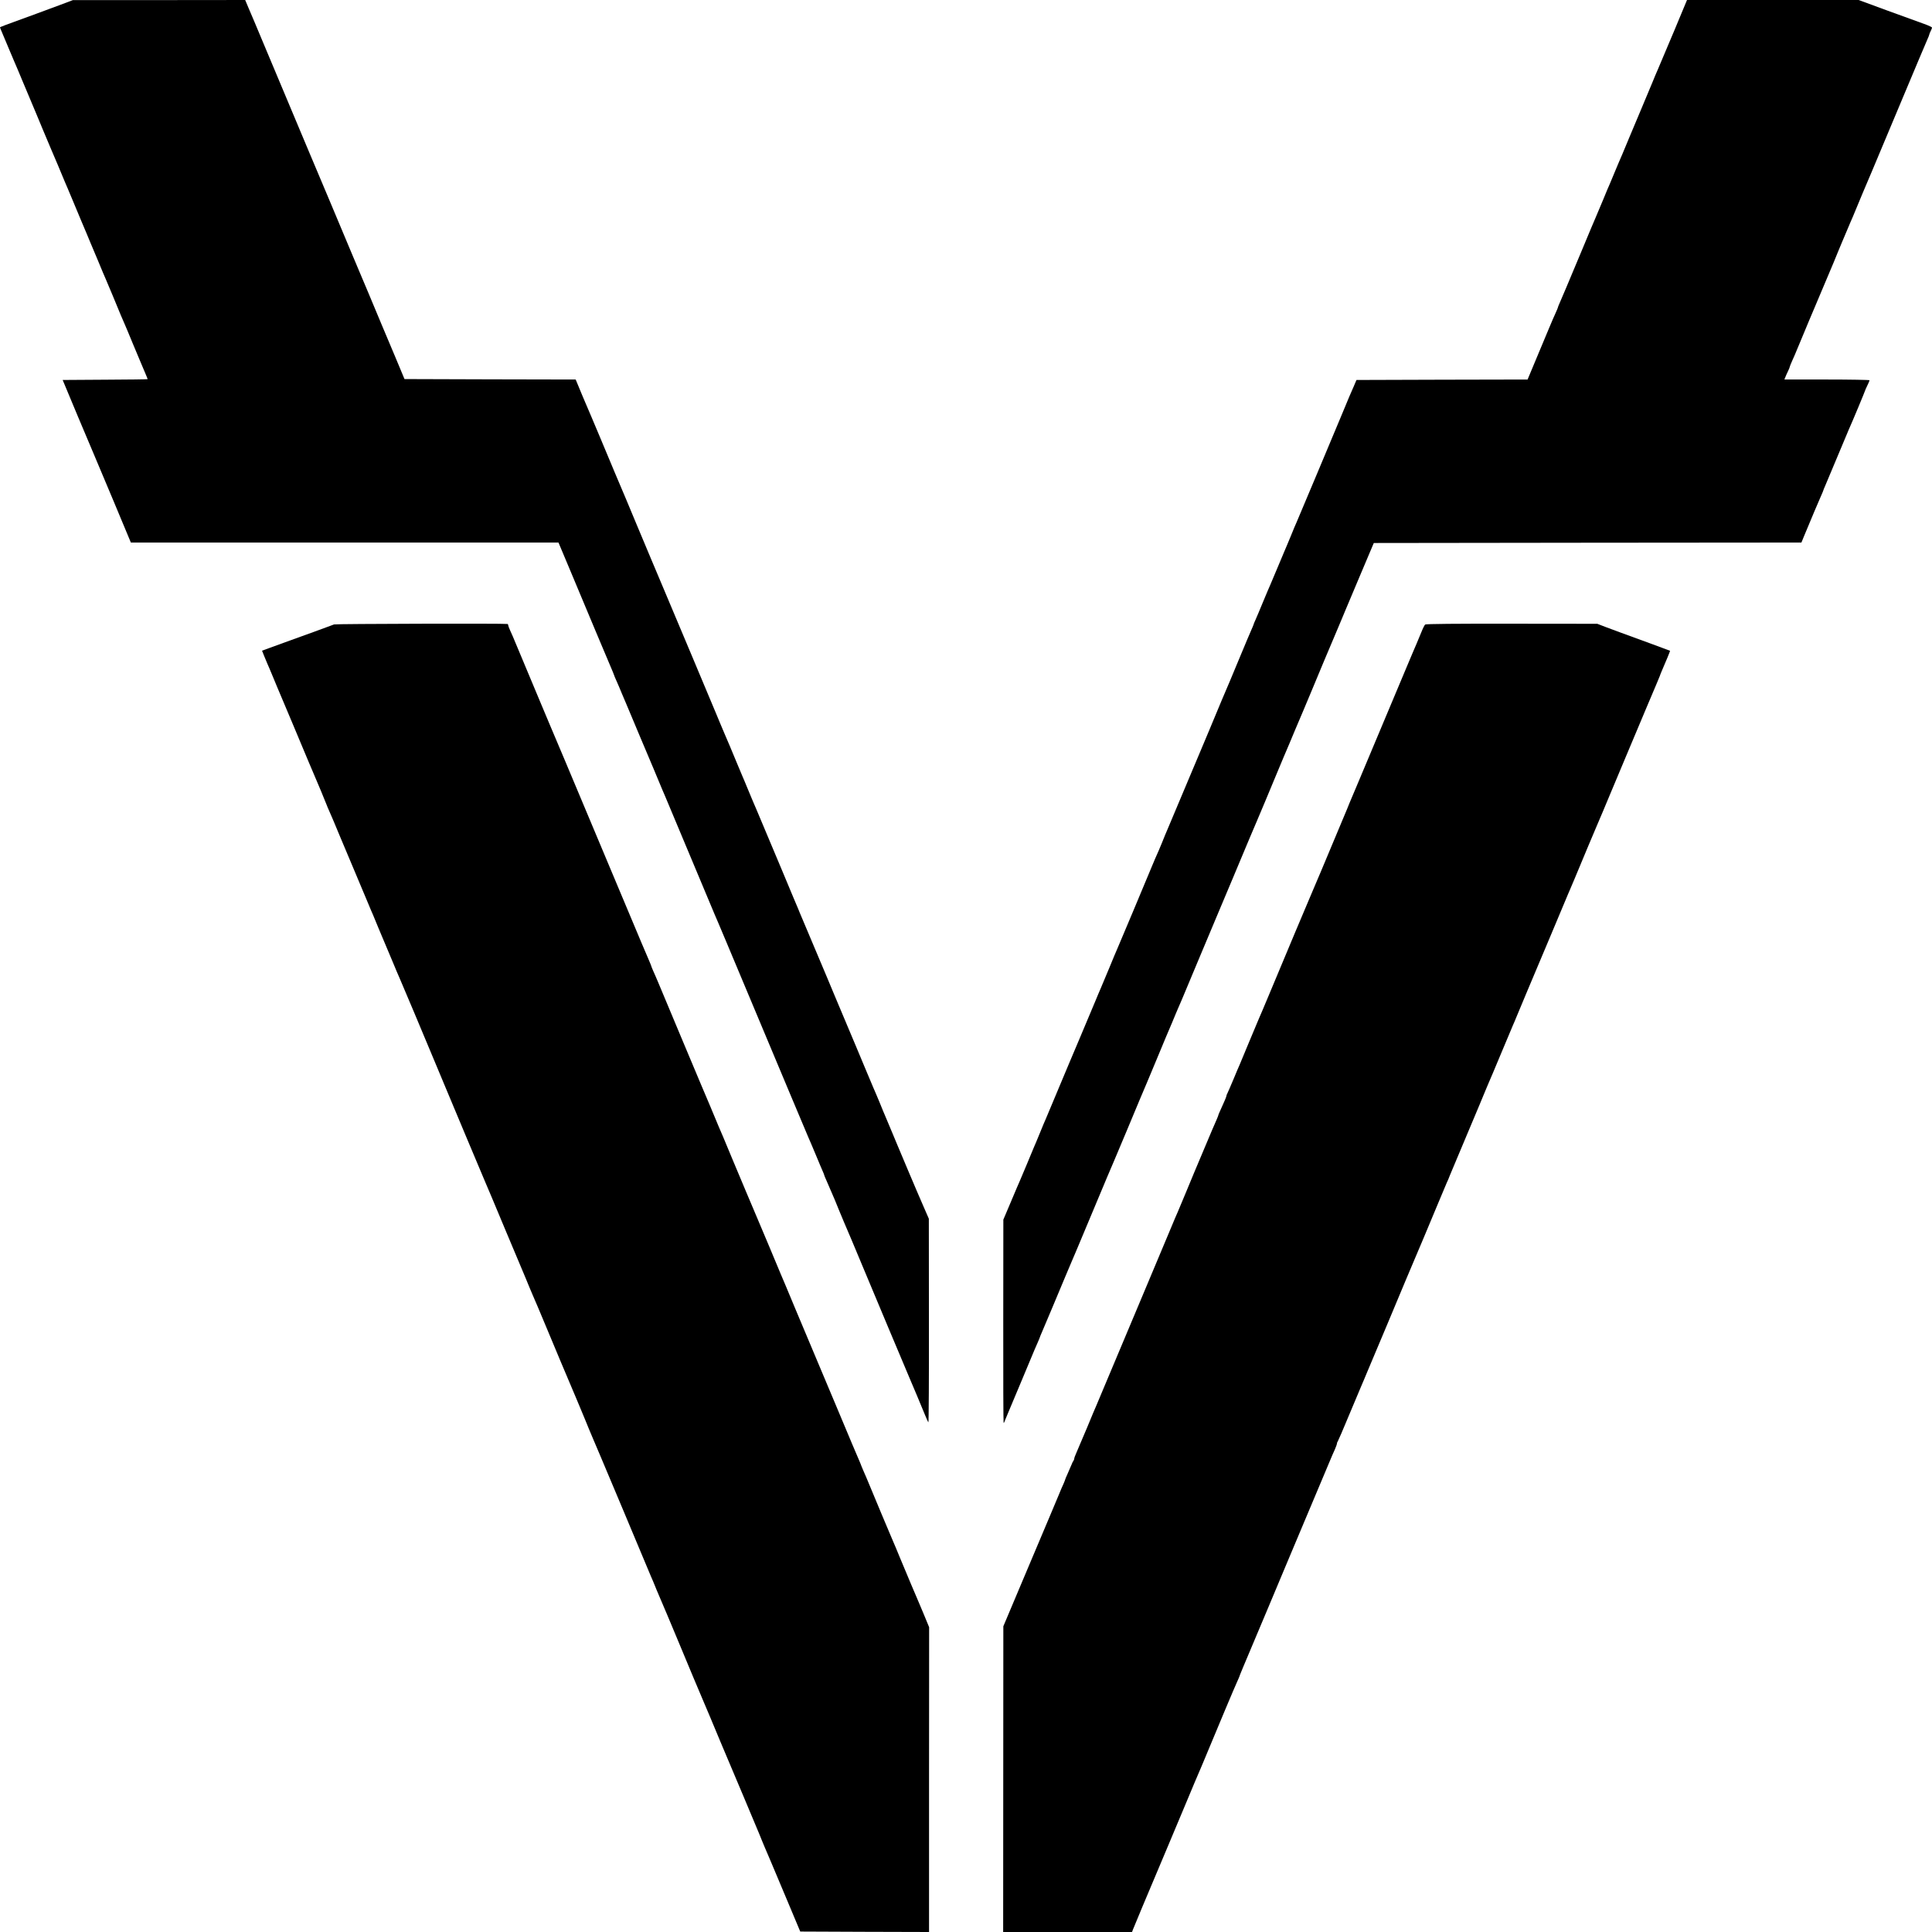 <?xml version="1.0" standalone="no"?>
<!DOCTYPE svg PUBLIC "-//W3C//DTD SVG 20010904//EN"
 "http://www.w3.org/TR/2001/REC-SVG-20010904/DTD/svg10.dtd">
<svg version="1.0" xmlns="http://www.w3.org/2000/svg"
 width="2133pt" height="2133pt" viewBox="0 0 2133 2133"
 preserveAspectRatio="xMidYMid meet">
<g transform="translate(0,2133) scale(0.1,-0.1)"
fill="#000000" stroke="none">
<path d="M670 21278 c-74 -28 -196 -73 -270 -100 -382 -139 -400 -146 -400
-151 0 -2 15 -39 34 -83 18 -43 50 -119 71 -169 21 -49 46 -108 55 -130 10
-22 53 -123 95 -225 89 -213 121 -289 145 -345 10 -22 45 -107 79 -190 34 -82
70 -168 80 -190 10 -22 46 -107 81 -190 34 -82 68 -163 75 -180 8 -16 48 -113
91 -215 42 -102 84 -203 94 -225 9 -22 34 -80 55 -130 21 -49 43 -103 50 -120
7 -16 43 -102 80 -190 36 -88 72 -173 80 -190 17 -39 141 -334 169 -405 13
-30 30 -71 39 -90 9 -19 50 -118 92 -220 42 -102 83 -200 91 -217 34 -80 43
-100 58 -137 9 -21 16 -40 16 -42 0 -2 -211 -5 -469 -6 l-469 -3 169 -405 c94
-223 178 -423 188 -445 10 -22 103 -244 207 -492 l189 -453 2360 0 2361 0 127
-302 c170 -408 276 -659 286 -683 17 -39 39 -91 76 -180 21 -49 57 -136 81
-192 24 -56 44 -104 44 -107 0 -3 11 -29 24 -58 13 -29 41 -93 61 -143 21 -49
43 -103 51 -120 7 -16 74 -176 149 -355 75 -179 142 -338 150 -355 7 -16 29
-70 50 -120 20 -49 43 -105 51 -122 8 -18 20 -48 28 -65 24 -56 374 -893 458
-1093 43 -104 83 -199 88 -210 5 -11 60 -139 121 -285 61 -146 158 -377 216
-515 223 -531 317 -755 497 -1185 103 -245 193 -458 200 -475 8 -16 44 -102
81 -190 36 -88 73 -174 81 -192 8 -17 14 -34 14 -37 0 -3 11 -29 24 -58 13
-29 36 -82 51 -118 15 -36 33 -78 41 -95 7 -16 29 -70 49 -120 21 -49 43 -103
50 -120 14 -30 146 -343 215 -510 53 -129 509 -1214 525 -1250 20 -45 118
-279 155 -370 18 -44 36 -84 40 -88 4 -5 7 499 6 1120 l-1 1128 -61 140 c-34
77 -110 255 -169 395 -59 140 -113 269 -120 285 -7 17 -30 71 -50 120 -36 87
-49 118 -79 188 -8 17 -37 88 -65 157 -29 69 -58 139 -66 155 -7 17 -43 102
-80 190 -36 88 -88 212 -115 275 -26 63 -80 192 -120 285 -39 94 -94 224 -122
290 -28 66 -61 145 -73 175 -18 43 -254 604 -308 730 -6 14 -11 27 -12 30 -1
3 -9 23 -19 45 -10 22 -26 60 -36 85 -14 35 -195 467 -407 970 -8 19 -21 49
-28 65 -7 17 -37 86 -65 155 -28 69 -58 139 -65 155 -7 17 -36 86 -65 155 -56
135 -92 222 -120 285 -10 22 -34 81 -55 130 -20 50 -43 104 -50 120 -8 17 -66
156 -130 310 -64 154 -123 294 -130 310 -7 17 -79 188 -160 380 -81 193 -153
364 -160 380 -8 17 -68 161 -135 320 -67 160 -144 343 -171 408 -27 64 -72
172 -100 240 -29 67 -87 205 -130 307 -43 102 -114 273 -159 380 -45 107 -89
213 -99 235 -10 22 -53 124 -97 227 l-78 188 -945 2 -945 3 -98 235 c-54 129
-125 298 -158 375 -32 77 -95 228 -140 335 -45 107 -88 209 -95 225 -7 17 -43
100 -78 185 -87 208 -435 1037 -452 1075 -7 17 -24 57 -38 90 -31 73 -459
1094 -529 1260 -27 66 -58 138 -67 160 -10 22 -37 86 -61 143 l-43 102 -951
-1 -951 0 -135 -51z"/>
<path d="M18476 20972 c-83 -196 -160 -379 -172 -407 -12 -27 -39 -90 -59
-140 -20 -49 -72 -173 -115 -275 -43 -102 -108 -257 -145 -345 -36 -88 -70
-169 -75 -180 -25 -56 -51 -119 -85 -200 -20 -49 -43 -103 -50 -120 -8 -16
-44 -102 -80 -190 -37 -88 -73 -173 -80 -190 -8 -16 -73 -172 -145 -345 -158
-377 -236 -564 -256 -607 -8 -17 -14 -34 -14 -37 0 -3 -11 -29 -24 -58 -14
-29 -49 -111 -79 -183 -29 -71 -94 -226 -143 -342 l-89 -213 -944 -2 -945 -3
-32 -75 c-18 -41 -39 -91 -48 -110 -8 -19 -44 -105 -79 -190 -86 -207 -485
-1157 -502 -1195 -8 -16 -37 -86 -65 -155 -28 -69 -58 -138 -65 -155 -7 -16
-43 -102 -80 -190 -37 -88 -73 -173 -80 -190 -8 -16 -43 -100 -79 -186 -35
-86 -74 -177 -85 -202 -12 -25 -21 -48 -21 -51 0 -3 -12 -31 -26 -63 -35 -80
-31 -72 -134 -318 -50 -121 -95 -229 -100 -240 -13 -27 -170 -401 -227 -540
-25 -60 -53 -128 -63 -150 -10 -22 -100 -236 -200 -475 -100 -239 -190 -453
-200 -475 -10 -22 -39 -92 -64 -155 -26 -63 -51 -122 -56 -131 -4 -9 -25 -56
-45 -105 -86 -208 -364 -870 -390 -929 -8 -16 -48 -113 -90 -215 -42 -102 -83
-200 -91 -217 -8 -18 -21 -50 -30 -70 -8 -21 -19 -47 -24 -58 -20 -46 -95
-225 -185 -440 -53 -126 -102 -243 -110 -260 -7 -16 -65 -156 -130 -310 -64
-154 -123 -293 -130 -310 -8 -16 -37 -86 -65 -155 -28 -69 -57 -138 -65 -155
-7 -16 -43 -102 -79 -190 -37 -88 -71 -169 -76 -180 -5 -11 -49 -112 -96 -225
l-87 -205 -1 -1122 c-1 -618 1 -1123 4 -1123 4 0 12 17 19 38 8 20 22 55 32
77 10 22 77 182 149 355 72 173 135 324 140 335 5 11 20 46 34 78 14 32 26 60
26 63 0 3 9 24 19 47 19 43 200 473 265 630 20 48 45 106 55 130 11 23 101
238 201 477 180 430 262 626 280 665 5 11 68 162 141 335 72 173 137 329 144
345 51 119 106 250 185 440 50 121 97 234 104 250 8 17 37 86 66 155 28 69 58
139 65 155 19 41 19 42 240 570 109 259 203 484 210 500 8 17 79 188 160 380
80 193 150 359 155 370 5 11 23 54 40 95 33 79 45 107 66 155 16 35 148 352
224 535 28 69 59 143 69 165 10 22 40 92 66 155 26 63 53 129 61 146 20 45
152 359 179 424 38 94 256 613 271 646 7 17 34 80 59 140 25 60 50 120 56 134
6 14 77 183 158 375 l148 350 2360 3 2361 2 30 73 c81 195 166 397 188 445 13
29 24 55 24 58 0 3 9 24 19 47 10 23 69 164 131 312 62 149 121 288 130 310
37 81 180 425 180 430 0 3 11 28 25 57 14 28 25 55 25 60 0 4 -211 8 -470 8
l-470 0 10 25 c5 14 19 44 30 67 11 23 20 45 20 50 0 4 11 31 24 60 14 29 47
107 74 173 69 167 181 434 197 470 8 17 50 118 95 225 45 107 88 209 95 225 7
17 29 71 49 120 21 50 41 99 46 110 5 11 30 70 55 130 26 61 52 124 60 140 8
17 19 44 25 60 10 27 153 367 185 440 23 54 140 332 365 870 122 292 233 554
246 583 13 29 24 56 24 61 0 5 7 22 15 37 8 16 15 34 15 39 0 6 -39 24 -87 41
-49 17 -231 83 -405 147 l-318 117 -947 0 -948 0 -149 -358z"/>
<path d="M3688 14436 c-13 -4 -32 -12 -43 -16 -19 -8 -275 -101 -495 -180 -58
-21 -139 -51 -181 -66 l-76 -28 24 -60 c14 -34 31 -74 38 -91 8 -16 30 -70 51
-120 20 -49 44 -108 54 -130 10 -22 88 -209 175 -415 171 -410 212 -505 225
-535 22 -48 150 -356 150 -360 0 -3 11 -28 24 -57 14 -29 70 -163 126 -298
100 -238 115 -275 144 -342 18 -42 116 -276 163 -388 19 -47 41 -98 49 -115 7
-16 36 -86 64 -155 29 -69 64 -154 80 -190 15 -36 51 -121 80 -190 28 -69 60
-143 70 -165 10 -22 82 -193 161 -380 78 -187 178 -425 222 -530 44 -104 96
-230 117 -280 69 -167 432 -1030 445 -1060 8 -16 109 -257 225 -535 116 -278
217 -518 225 -535 7 -16 25 -59 39 -95 15 -36 31 -74 36 -85 13 -27 79 -184
190 -450 50 -121 103 -247 117 -280 34 -79 32 -74 173 -409 67 -159 130 -312
141 -340 12 -28 27 -64 34 -81 15 -31 645 -1530 650 -1545 1 -3 11 -27 23 -53
12 -27 22 -51 22 -53 0 -2 9 -23 19 -47 21 -47 221 -520 256 -607 28 -70 261
-625 279 -665 8 -16 84 -199 170 -405 87 -206 163 -388 171 -405 7 -16 50
-118 95 -225 45 -107 103 -247 130 -310 27 -63 53 -127 59 -143 6 -15 19 -46
29 -70 26 -59 73 -170 246 -582 l151 -360 711 -3 711 -2 0 1682 1 1683 -64
155 c-36 85 -69 164 -74 175 -12 27 -86 201 -177 420 -41 99 -80 194 -88 210
-20 45 -218 517 -260 620 -20 50 -48 114 -61 143 -13 29 -24 55 -24 57 0 3 -9
24 -19 48 -11 23 -126 296 -256 607 -131 311 -250 594 -265 630 -15 36 -98
234 -185 440 -86 206 -162 389 -170 405 -7 17 -61 145 -119 285 -59 140 -111
264 -116 275 -5 11 -71 166 -146 345 -75 179 -142 339 -149 355 -8 17 -30 71
-50 120 -21 50 -44 106 -52 125 -33 74 -44 102 -137 325 -53 127 -101 239
-106 250 -5 11 -99 236 -210 500 -305 730 -287 686 -319 757 -11 26 -21 50
-21 53 0 3 -9 24 -19 48 -11 23 -132 310 -269 637 -717 1708 -798 1901 -822
1955 -10 22 -56 132 -103 245 -103 248 -304 727 -316 755 -5 11 -18 41 -30 67
-12 26 -21 52 -21 58 0 5 -3 11 -7 11 -39 7 -1898 2 -1915 -5z"/>
<path d="M15734 14435 c-6 -5 -27 -46 -44 -90 -18 -44 -40 -98 -50 -120 -10
-22 -30 -69 -45 -105 -15 -36 -33 -78 -40 -95 -7 -16 -25 -59 -40 -95 -155
-369 -460 -1095 -525 -1250 -97 -230 -103 -243 -105 -250 -1 -3 -7 -16 -12
-30 -23 -54 -204 -486 -287 -685 -48 -115 -94 -223 -102 -240 -14 -30 -315
-746 -481 -1145 -47 -113 -94 -223 -104 -245 -10 -22 -59 -139 -109 -260 -50
-121 -97 -233 -104 -250 -8 -16 -39 -91 -70 -165 -31 -74 -61 -143 -66 -152
-6 -10 -10 -22 -10 -28 0 -5 -11 -33 -24 -62 -57 -127 -66 -147 -66 -153 0 -3
-9 -24 -19 -48 -11 -23 -70 -161 -131 -307 -61 -146 -115 -274 -120 -285 -5
-11 -43 -103 -85 -205 -42 -102 -82 -198 -90 -215 -19 -42 -34 -78 -108 -255
-229 -547 -309 -737 -317 -755 -8 -17 -188 -446 -412 -980 -28 -66 -56 -133
-63 -150 -8 -16 -55 -129 -105 -250 -51 -121 -103 -244 -116 -273 -13 -29 -24
-58 -24 -65 0 -7 -4 -17 -8 -23 -5 -5 -16 -27 -24 -49 -9 -22 -28 -66 -42 -97
-14 -31 -26 -59 -26 -62 0 -4 -9 -25 -19 -49 -11 -23 -32 -71 -46 -107 -15
-36 -33 -78 -40 -95 -7 -16 -36 -84 -63 -150 -28 -66 -155 -367 -283 -670
l-232 -550 -1 -1687 -1 -1688 711 0 712 0 10 27 c6 16 54 132 107 258 198 468
391 929 490 1165 68 163 104 249 150 355 7 17 37 86 65 155 135 326 314 751
337 800 14 30 26 60 28 65 3 13 1 9 320 765 29 69 116 278 195 465 78 187 148
354 156 371 12 27 147 349 309 734 28 69 62 146 74 172 11 26 21 53 21 60 0 8
4 18 9 24 4 5 59 131 120 279 62 149 122 290 132 314 11 24 29 66 40 94 11 28
28 69 38 91 10 23 105 248 211 501 105 253 198 474 205 490 7 17 32 75 55 130
23 55 48 114 55 130 16 36 143 337 250 595 42 102 85 203 95 226 11 22 28 63
38 90 11 27 100 238 197 469 98 231 185 441 195 466 11 26 28 66 38 90 11 24
66 154 122 289 110 262 122 292 144 343 8 17 26 59 39 92 13 33 67 161 119
285 53 124 166 394 253 600 86 206 164 391 172 410 8 19 19 44 23 55 4 11 16
37 25 58 17 38 43 101 204 487 45 107 86 204 91 215 5 11 35 81 66 155 31 74
62 149 69 165 7 17 95 226 195 465 100 239 201 480 225 535 106 250 140 330
141 335 0 3 6 16 11 30 58 133 103 244 101 245 -3 2 -322 120 -543 200 -49 18
-128 47 -175 65 l-85 33 -944 1 c-621 1 -948 -2 -957 -9z"/>
</g>
</svg>
